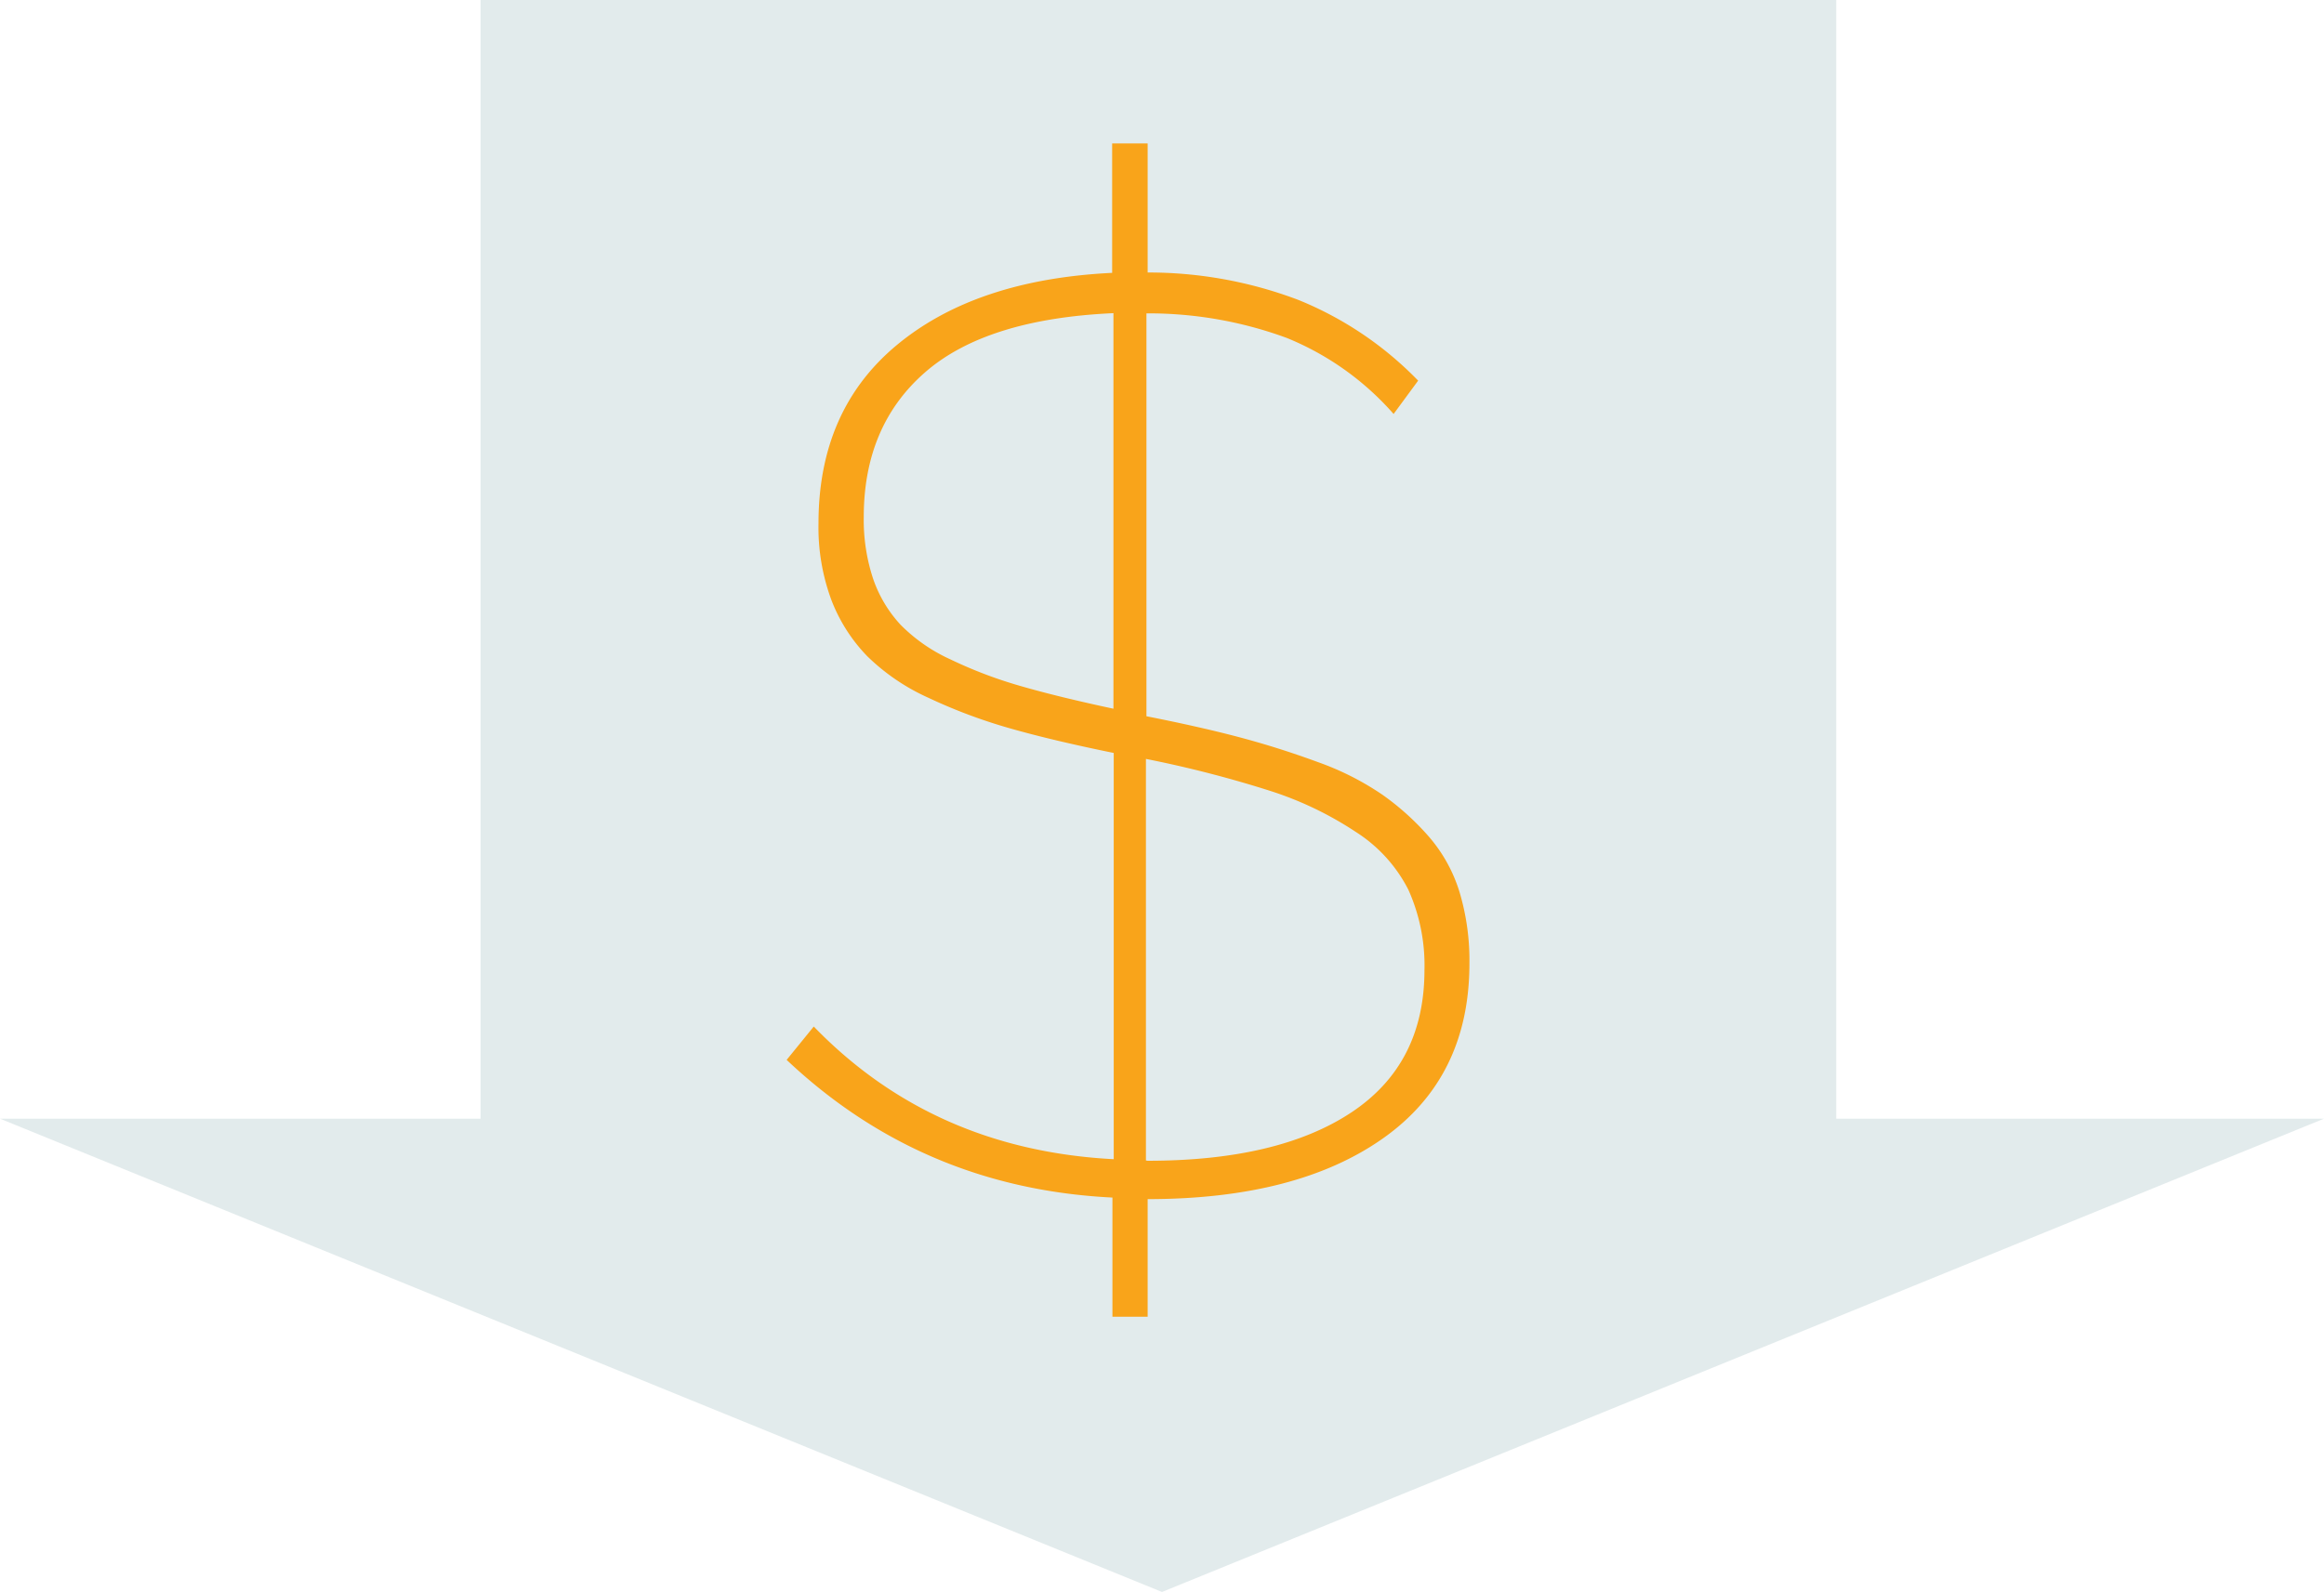 <svg xmlns="http://www.w3.org/2000/svg" viewBox="0 0 324 222"><title>dollars-arrow</title><g id="Layer_2" data-name="Layer 2"><g id="Layer_1-2" data-name="Layer 1"><polygon points="256 156 256 0 67 0 67 156 0 156 162 222 324 156 256 156" style="fill:#e2ebec"/><path d="M204.86,134.34q0,15.87-12,24.37T160,167.22v16.4h-4.91V167q-26.48-1.31-45.42-19.2l3.78-4.65q16.65,17.19,41.82,18.5V105q-8.59-1.75-14.56-3.46a74.34,74.34,0,0,1-11.31-4.25,29.42,29.42,0,0,1-8.5-5.79,23.12,23.12,0,0,1-5-7.85A29.13,29.13,0,0,1,114.11,73q0-15.87,11-24.95t29.94-10V20H160V38a58.88,58.88,0,0,1,21,3.82,48.68,48.68,0,0,1,16.71,11.26l-3.42,4.65a39.71,39.71,0,0,0-14.91-10.61,55.8,55.8,0,0,0-19.55-3.42V99.88q7.54,1.49,13,2.94t10.92,3.46a39.13,39.13,0,0,1,9,4.56,36.51,36.51,0,0,1,6.49,5.87,21.34,21.34,0,0,1,4.25,7.72A33.26,33.26,0,0,1,204.86,134.34ZM120.42,72.08a26.07,26.07,0,0,0,1.31,8.64,18,18,0,0,0,3.82,6.4,23.26,23.26,0,0,0,6.93,4.82,61.85,61.85,0,0,0,9.68,3.69q5.26,1.53,13.07,3.2V43.67q-17.72.8-26.26,8.25T120.42,72.08ZM160,161.87q18.24,0,28.41-6.75t10.18-19.82a25.71,25.71,0,0,0-2.24-11.22A20.64,20.64,0,0,0,189,116a48.19,48.19,0,0,0-11.88-5.7,158.68,158.68,0,0,0-17.36-4.47v56Z" style="fill:#f9a41a"/></g></g></svg>